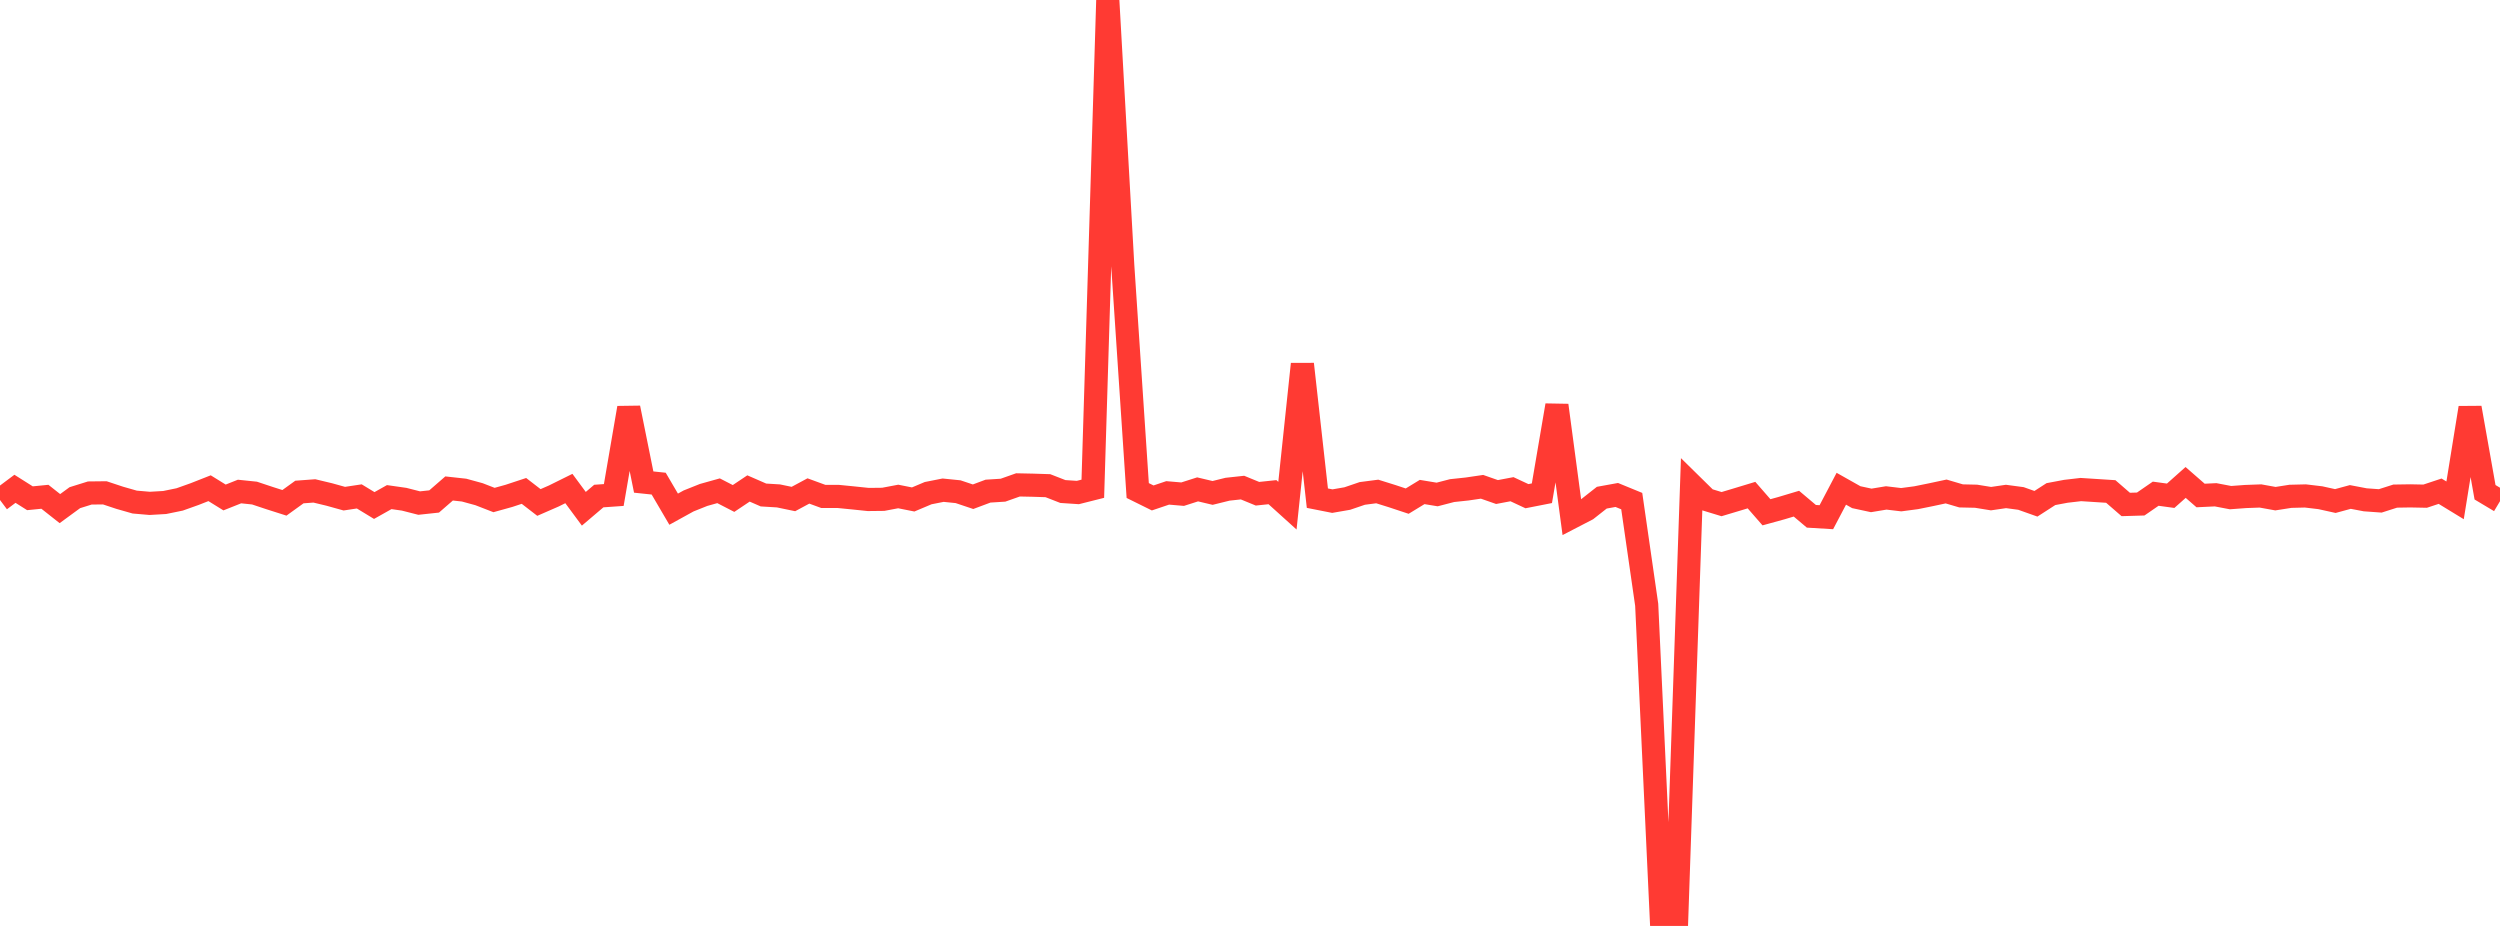<?xml version="1.0" standalone="no"?>
<!DOCTYPE svg PUBLIC "-//W3C//DTD SVG 1.1//EN" "http://www.w3.org/Graphics/SVG/1.1/DTD/svg11.dtd">

<svg width="135" height="50" viewBox="0 0 135 50" preserveAspectRatio="none" 
  xmlns="http://www.w3.org/2000/svg"
  xmlns:xlink="http://www.w3.org/1999/xlink">


<polyline points="0.0, 27 0.808, 26.395 1.617, 26.906 2.425, 26.826 3.234, 27.465 4.042, 26.874 4.85, 26.622 5.659, 26.613 6.467, 26.881 7.275, 27.112 8.084, 27.182 8.892, 27.135 9.701, 26.969 10.509, 26.681 11.317, 26.363 12.126, 26.864 12.934, 26.542 13.743, 26.626 14.551, 26.895 15.359, 27.153 16.168, 26.569 16.976, 26.509 17.784, 26.703 18.593, 26.928 19.401, 26.806 20.21, 27.298 21.018, 26.844 21.826, 26.959 22.635, 27.166 23.443, 27.079 24.251, 26.377 25.06, 26.466 25.868, 26.687 26.677, 27.001 27.485, 26.776 28.293, 26.509 29.102, 27.134 29.91, 26.781 30.719, 26.38 31.527, 27.474 32.335, 26.787 33.144, 26.73 33.952, 22.026 34.76, 26.031 35.569, 26.116 36.377, 27.496 37.186, 27.05 37.994, 26.727 38.802, 26.501 39.611, 26.918 40.419, 26.377 41.228, 26.73 42.036, 26.779 42.844, 26.947 43.653, 26.512 44.461, 26.808 45.269, 26.808 46.078, 26.888 46.886, 26.972 47.695, 26.963 48.503, 26.81 49.311, 26.971 50.12, 26.63 50.928, 26.47 51.737, 26.552 52.545, 26.823 53.353, 26.521 54.162, 26.47 54.97, 26.184 55.778, 26.201 56.587, 26.227 57.395, 26.542 58.204, 26.596 59.012, 26.392 59.82, 0.0 60.629, 14.34 61.437, 26.489 62.246, 26.889 63.054, 26.616 63.862, 26.685 64.671, 26.426 65.479, 26.618 66.287, 26.418 67.096, 26.33 67.904, 26.662 68.713, 26.577 69.521, 27.307 70.329, 19.662 71.138, 26.901 71.946, 27.061 72.754, 26.921 73.563, 26.645 74.371, 26.54 75.18, 26.793 75.988, 27.061 76.796, 26.568 77.605, 26.702 78.413, 26.492 79.222, 26.406 80.03, 26.287 80.838, 26.57 81.647, 26.417 82.455, 26.794 83.263, 26.635 84.072, 21.888 84.88, 27.93 85.689, 27.511 86.497, 26.875 87.305, 26.728 88.114, 27.06 88.922, 32.66 89.731, 50.0 90.539, 49.681 91.347, 26.182 92.156, 26.977 92.964, 27.223 93.772, 26.981 94.581, 26.736 95.389, 27.663 96.198, 27.44 97.006, 27.198 97.814, 27.88 98.623, 27.929 99.431, 26.392 100.24, 26.848 101.048, 27.022 101.856, 26.888 102.665, 26.984 103.473, 26.877 104.281, 26.713 105.09, 26.54 105.898, 26.778 106.707, 26.796 107.515, 26.927 108.323, 26.809 109.132, 26.917 109.94, 27.204 110.749, 26.682 111.557, 26.53 112.365, 26.436 113.174, 26.488 113.982, 26.54 114.79, 27.241 115.599, 27.217 116.407, 26.66 117.216, 26.771 118.024, 26.052 118.832, 26.757 119.641, 26.718 120.449, 26.872 121.257, 26.812 122.066, 26.782 122.874, 26.928 123.683, 26.801 124.491, 26.781 125.299, 26.877 126.108, 27.056 126.916, 26.836 127.725, 26.99 128.533, 27.048 129.341, 26.79 130.15, 26.777 130.958, 26.793 131.766, 26.525 132.575, 27.019 133.383, 22.022 134.192, 26.582 135.0, 27.065" fill="none" stroke="#ff3a33" stroke-width="1.25"/>

</svg>